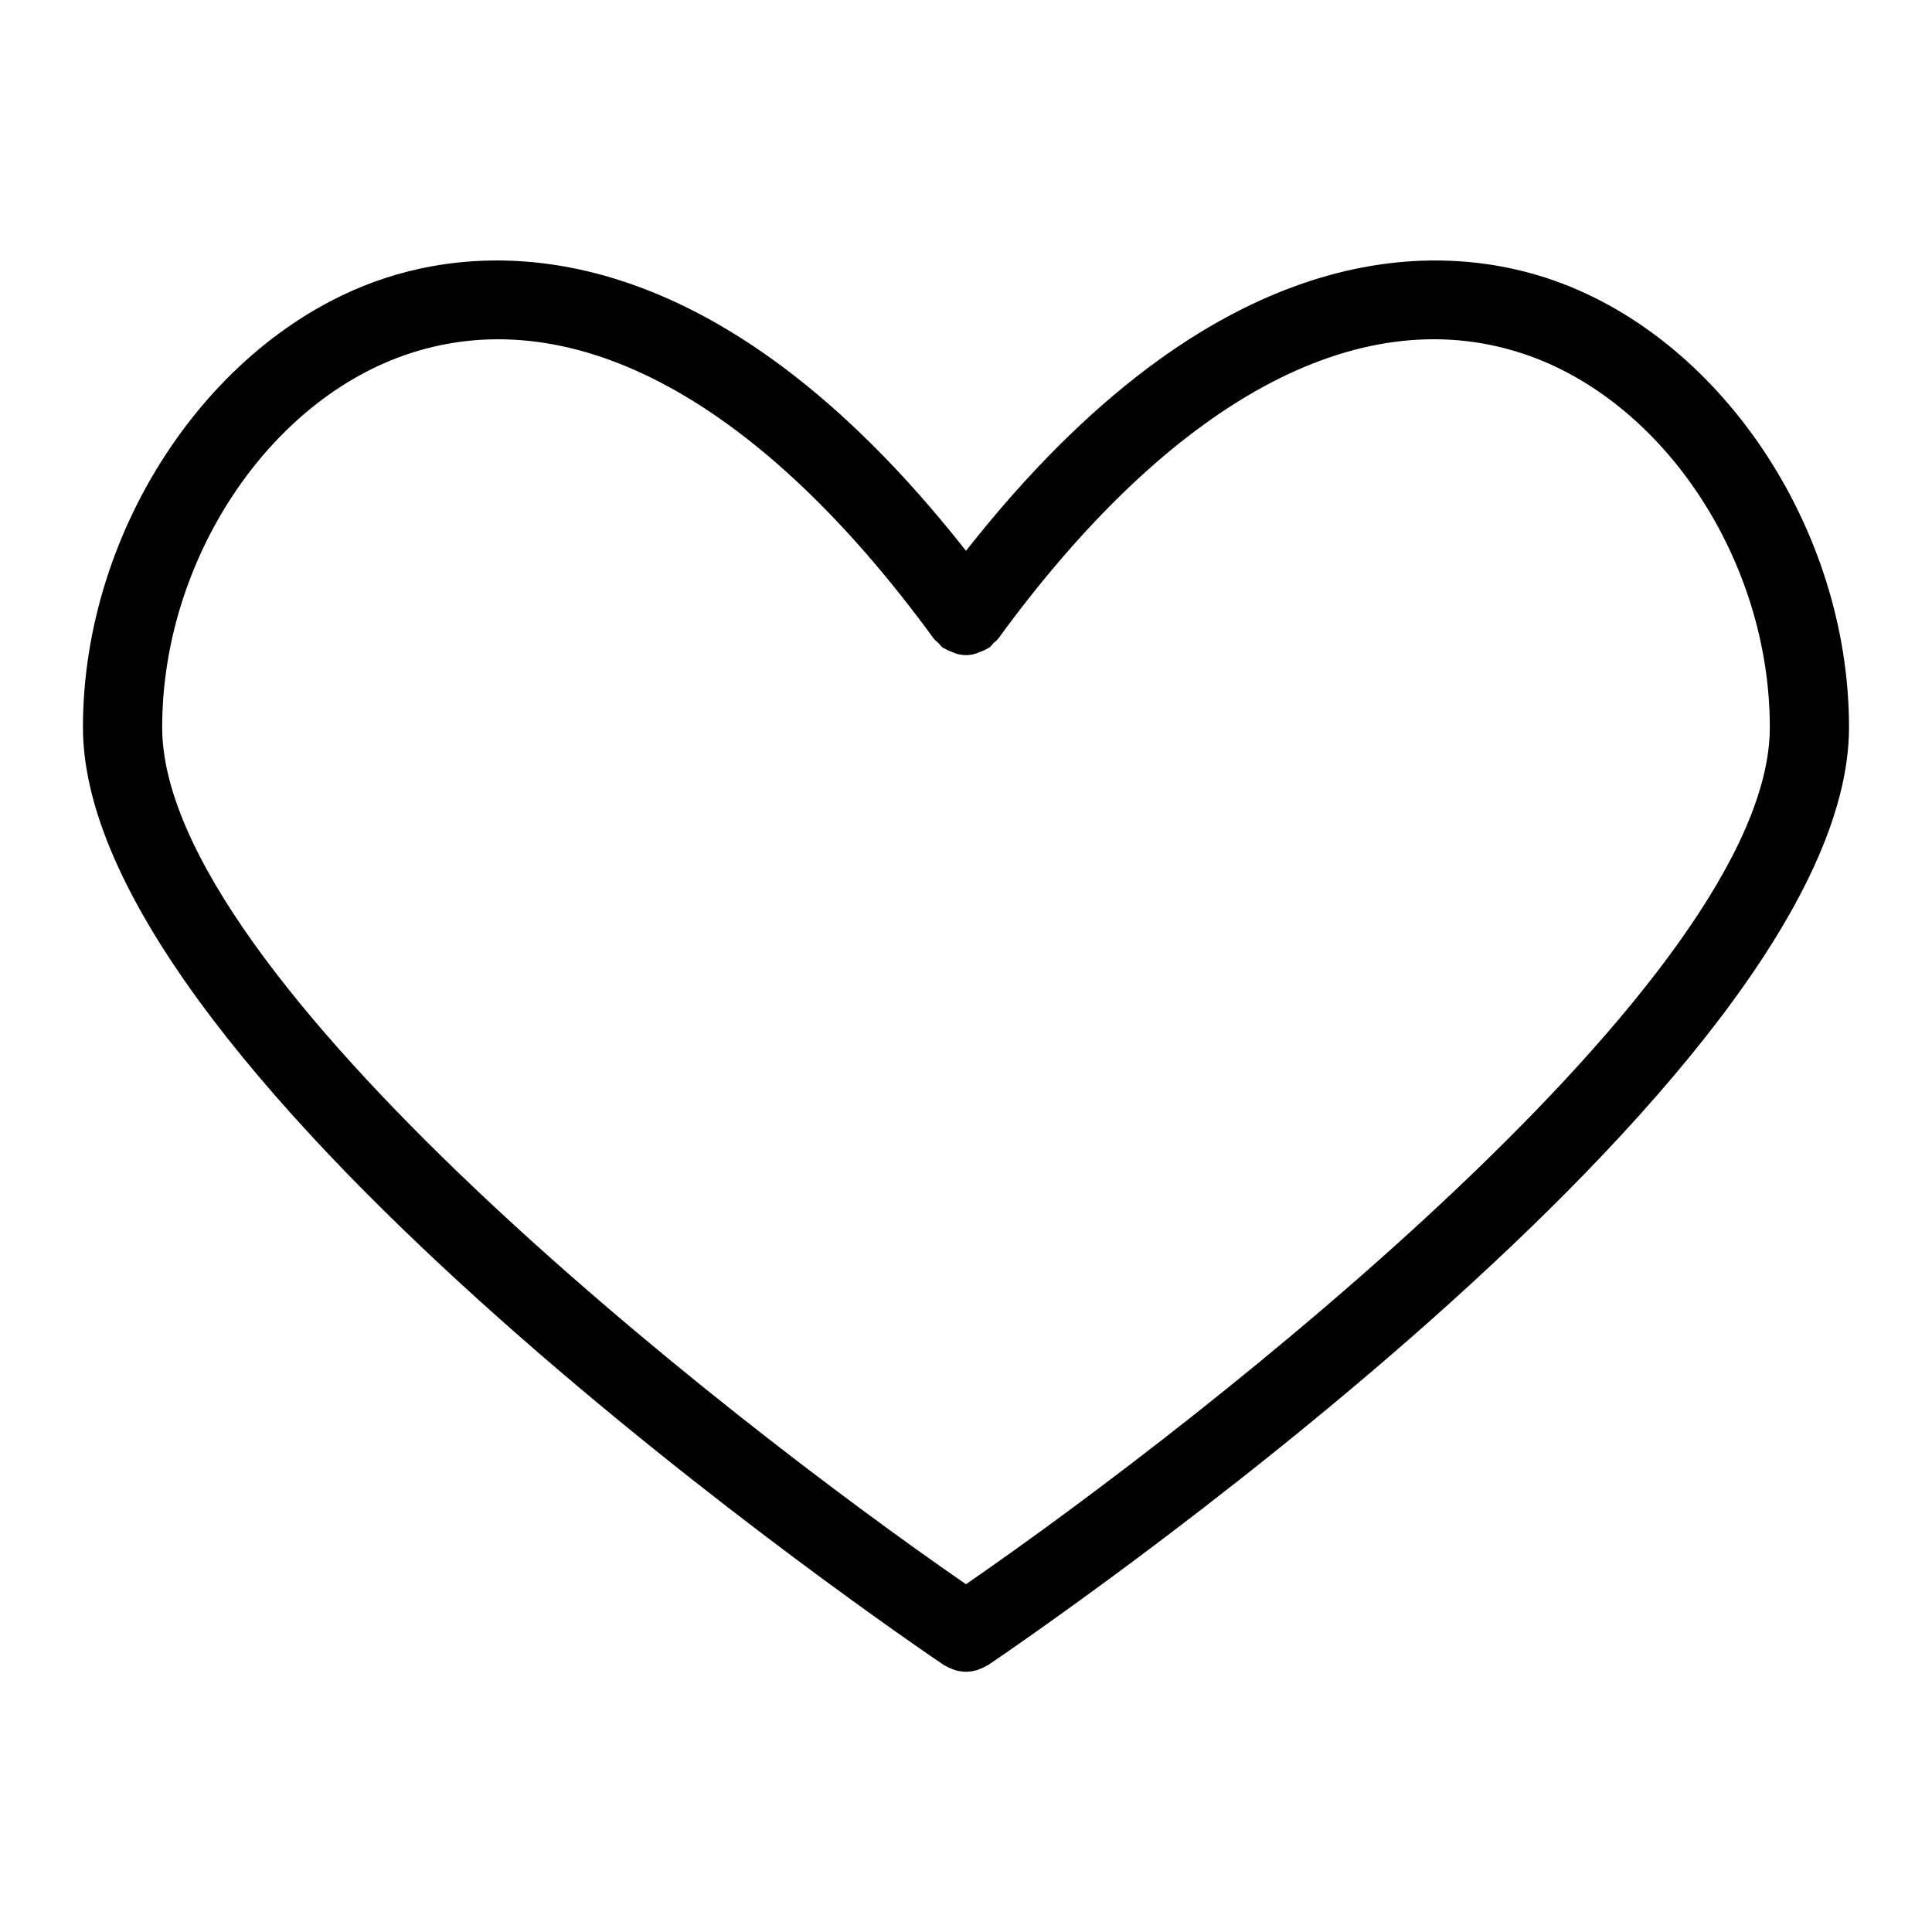 <?xml version="1.0" encoding="UTF-8"?>
<!-- Uploaded to: SVG Repo, www.svgrepo.com, Generator: SVG Repo Mixer Tools -->
<svg fill="#000000" width="800px" height="800px" version="1.1" viewBox="144 144 512 512" xmlns="http://www.w3.org/2000/svg">
 <path d="m553.79 217.65c-29.391-9.57-87.5-11.973-153.79 72.324-66.285-84.301-124.4-81.898-153.79-72.324-45.734 14.902-80.227 66.102-80.227 119.09 0 93.316 218.83 242.22 228.14 248.51 0.145 0.098 0.309 0.125 0.453 0.215 0.574 0.344 1.18 0.629 1.809 0.855 0.285 0.105 0.551 0.238 0.84 0.316 0.871 0.246 1.77 0.379 2.672 0.395l0.09 0.012h0.023l0.09-0.012c0.902-0.016 1.797-0.148 2.668-0.395 0.289-0.078 0.559-0.211 0.84-0.316v0.004c0.629-0.23 1.234-0.516 1.809-0.859 0.145-0.09 0.309-0.117 0.453-0.215 9.316-6.293 228.14-155.2 228.14-248.51 0-52.992-34.488-104.19-80.227-119.09zm-153.79 346.19c-64.562-44.531-213.02-160.9-213.02-227.09 0-44.305 28.258-86.926 65.738-99.133 43.574-14.195 92.863 12.695 138.8 75.711 0.371 0.398 0.773 0.77 1.203 1.102 0.332 0.43 0.699 0.832 1.098 1.199 0.129 0.094 0.285 0.105 0.418 0.191 0.645 0.387 1.324 0.699 2.035 0.934 2.359 1.16 5.125 1.156 7.481-0.008 0.703-0.234 1.375-0.543 2.008-0.926 0.133-0.086 0.289-0.098 0.418-0.191h0.004c0.398-0.367 0.766-0.77 1.098-1.199 0.43-0.332 0.832-0.703 1.203-1.102 45.934-63.012 95.219-89.922 138.8-75.711 37.48 12.207 65.738 54.828 65.738 99.133 0 66.16-148.46 182.55-213.03 227.09z"/>
</svg>